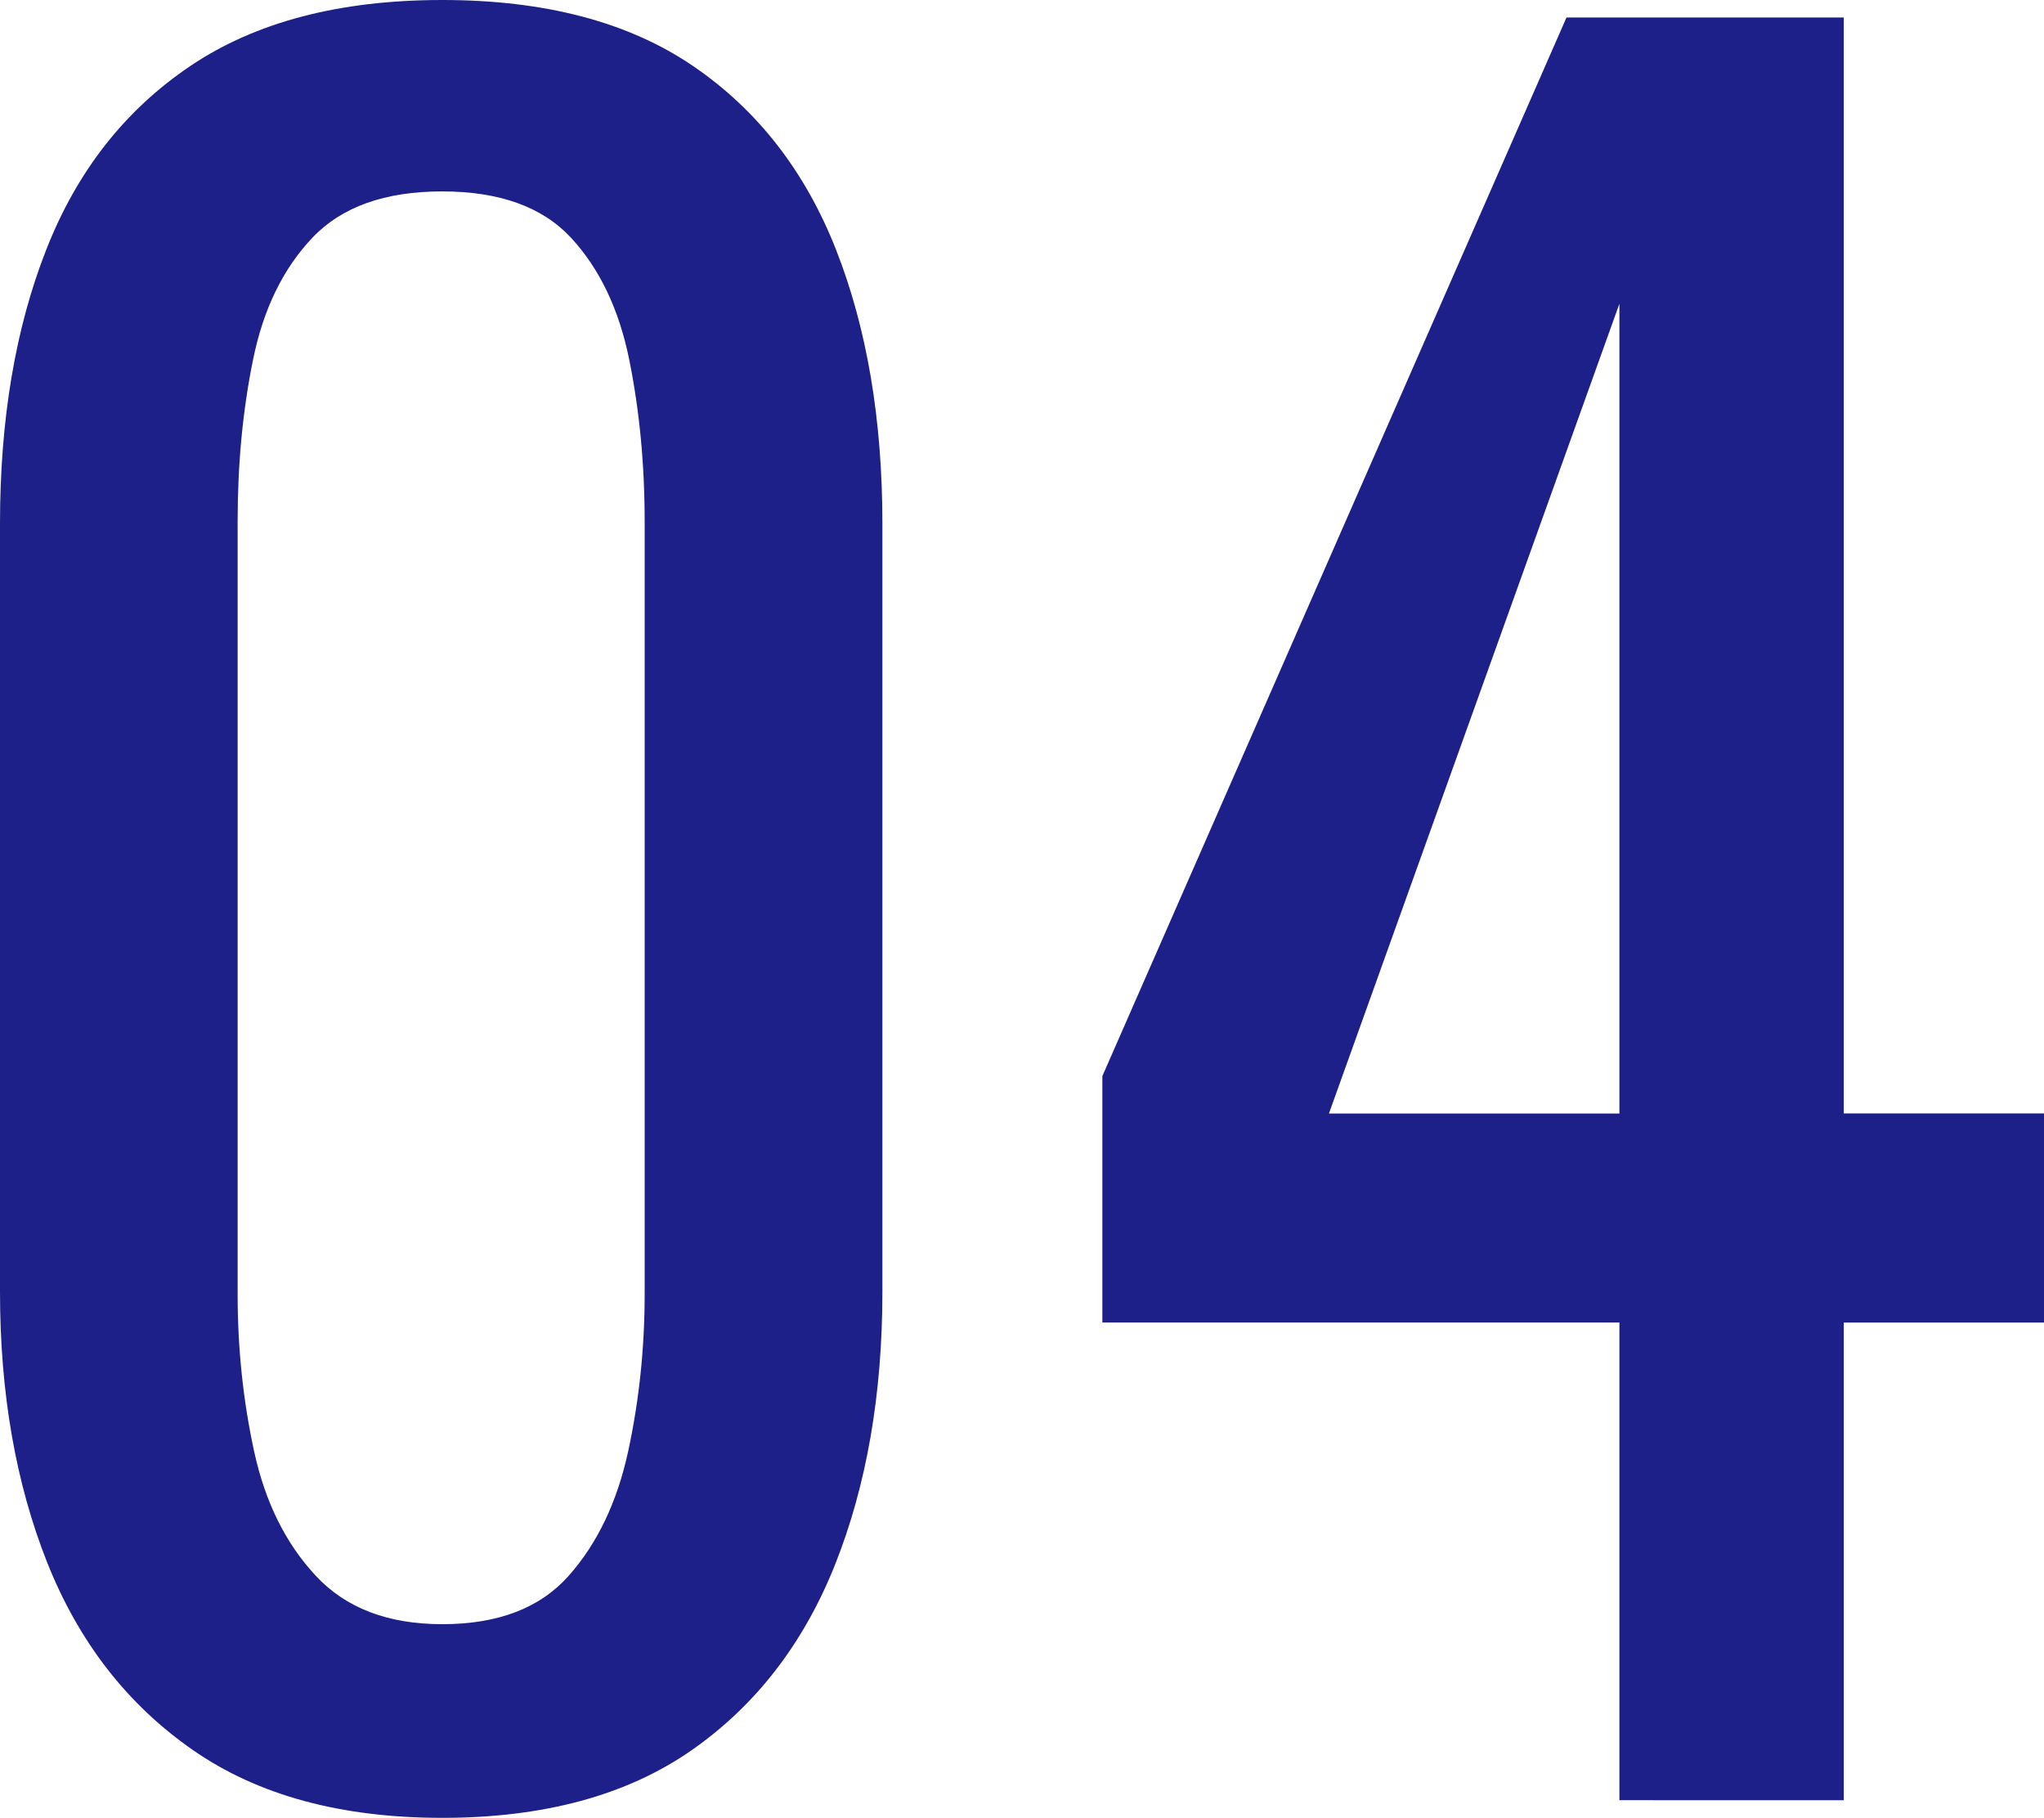 <?xml version="1.0" encoding="utf-8"?>
<!-- Generator: Adobe Illustrator 10.0, SVG Export Plug-In . SVG Version: 3.0.0 Build 76)  -->
<!DOCTYPE svg PUBLIC "-//W3C//DTD SVG 1.0//EN"    "http://www.w3.org/TR/2001/REC-SVG-20010904/DTD/svg10.dtd">
<svg 
	 xmlns:x="http://ns.adobe.com/Extensibility/1.0/" xmlns:i="http://ns.adobe.com/AdobeIllustrator/10.0/" xmlns:graph="http://ns.adobe.com/Graphs/1.0/" i:viewOrigin="6.4199 41.52" i:rulerOrigin="0 0" i:pageBounds="0 50 50 0"
	 xmlns="http://www.w3.org/2000/svg" xmlns:xlink="http://www.w3.org/1999/xlink" xmlns:a="http://ns.adobe.com/AdobeSVGViewerExtensions/3.0/"
	 width="37.16" height="33.04" viewBox="0 0 37.16 33.04" overflow="visible" enable-background="new 0 0 37.16 33.04"
	 xml:space="preserve">
	<g id="Oswald" i:knockout="Off" i:layer="yes" i:dimmedPercent="50" i:rgbTrio="#4F008000FFFF">
		<g i:knockout="Off">
			<path i:knockout="Off" fill="#1D2089" d="M8.04,33.04c-1.841,0-3.354-0.41-4.541-1.238c-1.187-0.826-2.066-1.959-2.64-3.4
				C0.286,26.959,0,25.319,0,23.479V9.52c0-1.893,0.279-3.553,0.84-4.98C1.399,3.113,2.272,2,3.459,1.2C4.646,0.4,6.173,0,8.04,0
				c1.866,0,3.386,0.4,4.56,1.2c1.173,0.8,2.039,1.913,2.6,3.34c0.561,1.427,0.842,3.087,0.842,4.979v13.959
				c0,1.867-0.288,3.521-0.861,4.961c-0.574,1.439-1.447,2.566-2.62,3.381C11.386,32.633,9.88,33.04,8.04,33.04z M8.04,29.52
				c1.013,0,1.779-0.293,2.3-0.881c0.52-0.586,0.88-1.34,1.08-2.26c0.199-0.92,0.3-1.873,0.3-2.859V9.479
				c0-1.039-0.094-2.02-0.28-2.939s-0.54-1.659-1.06-2.22C9.859,3.76,9.079,3.479,8.04,3.479c-1.041,0-1.827,0.28-2.36,0.841
				C5.147,4.881,4.786,5.62,4.6,6.54c-0.188,0.92-0.28,1.9-0.28,2.939V23.52c0,0.986,0.1,1.939,0.3,2.859
				c0.2,0.92,0.573,1.674,1.12,2.26C6.286,29.227,7.053,29.52,8.04,29.52z"/>
		</g>
		<g i:knockout="Off">
			<path i:knockout="Off" fill="#1D2089" d="M29.441,32.719v-8.682h-9.4v-4.479l8.438-19.24h5.041v19.919h3.641v3.801H33.52v8.682
				L29.441,32.719z M24.16,20.239h5.281V5.52L24.16,20.239z"/>
		</g>
	</g>
</svg>
